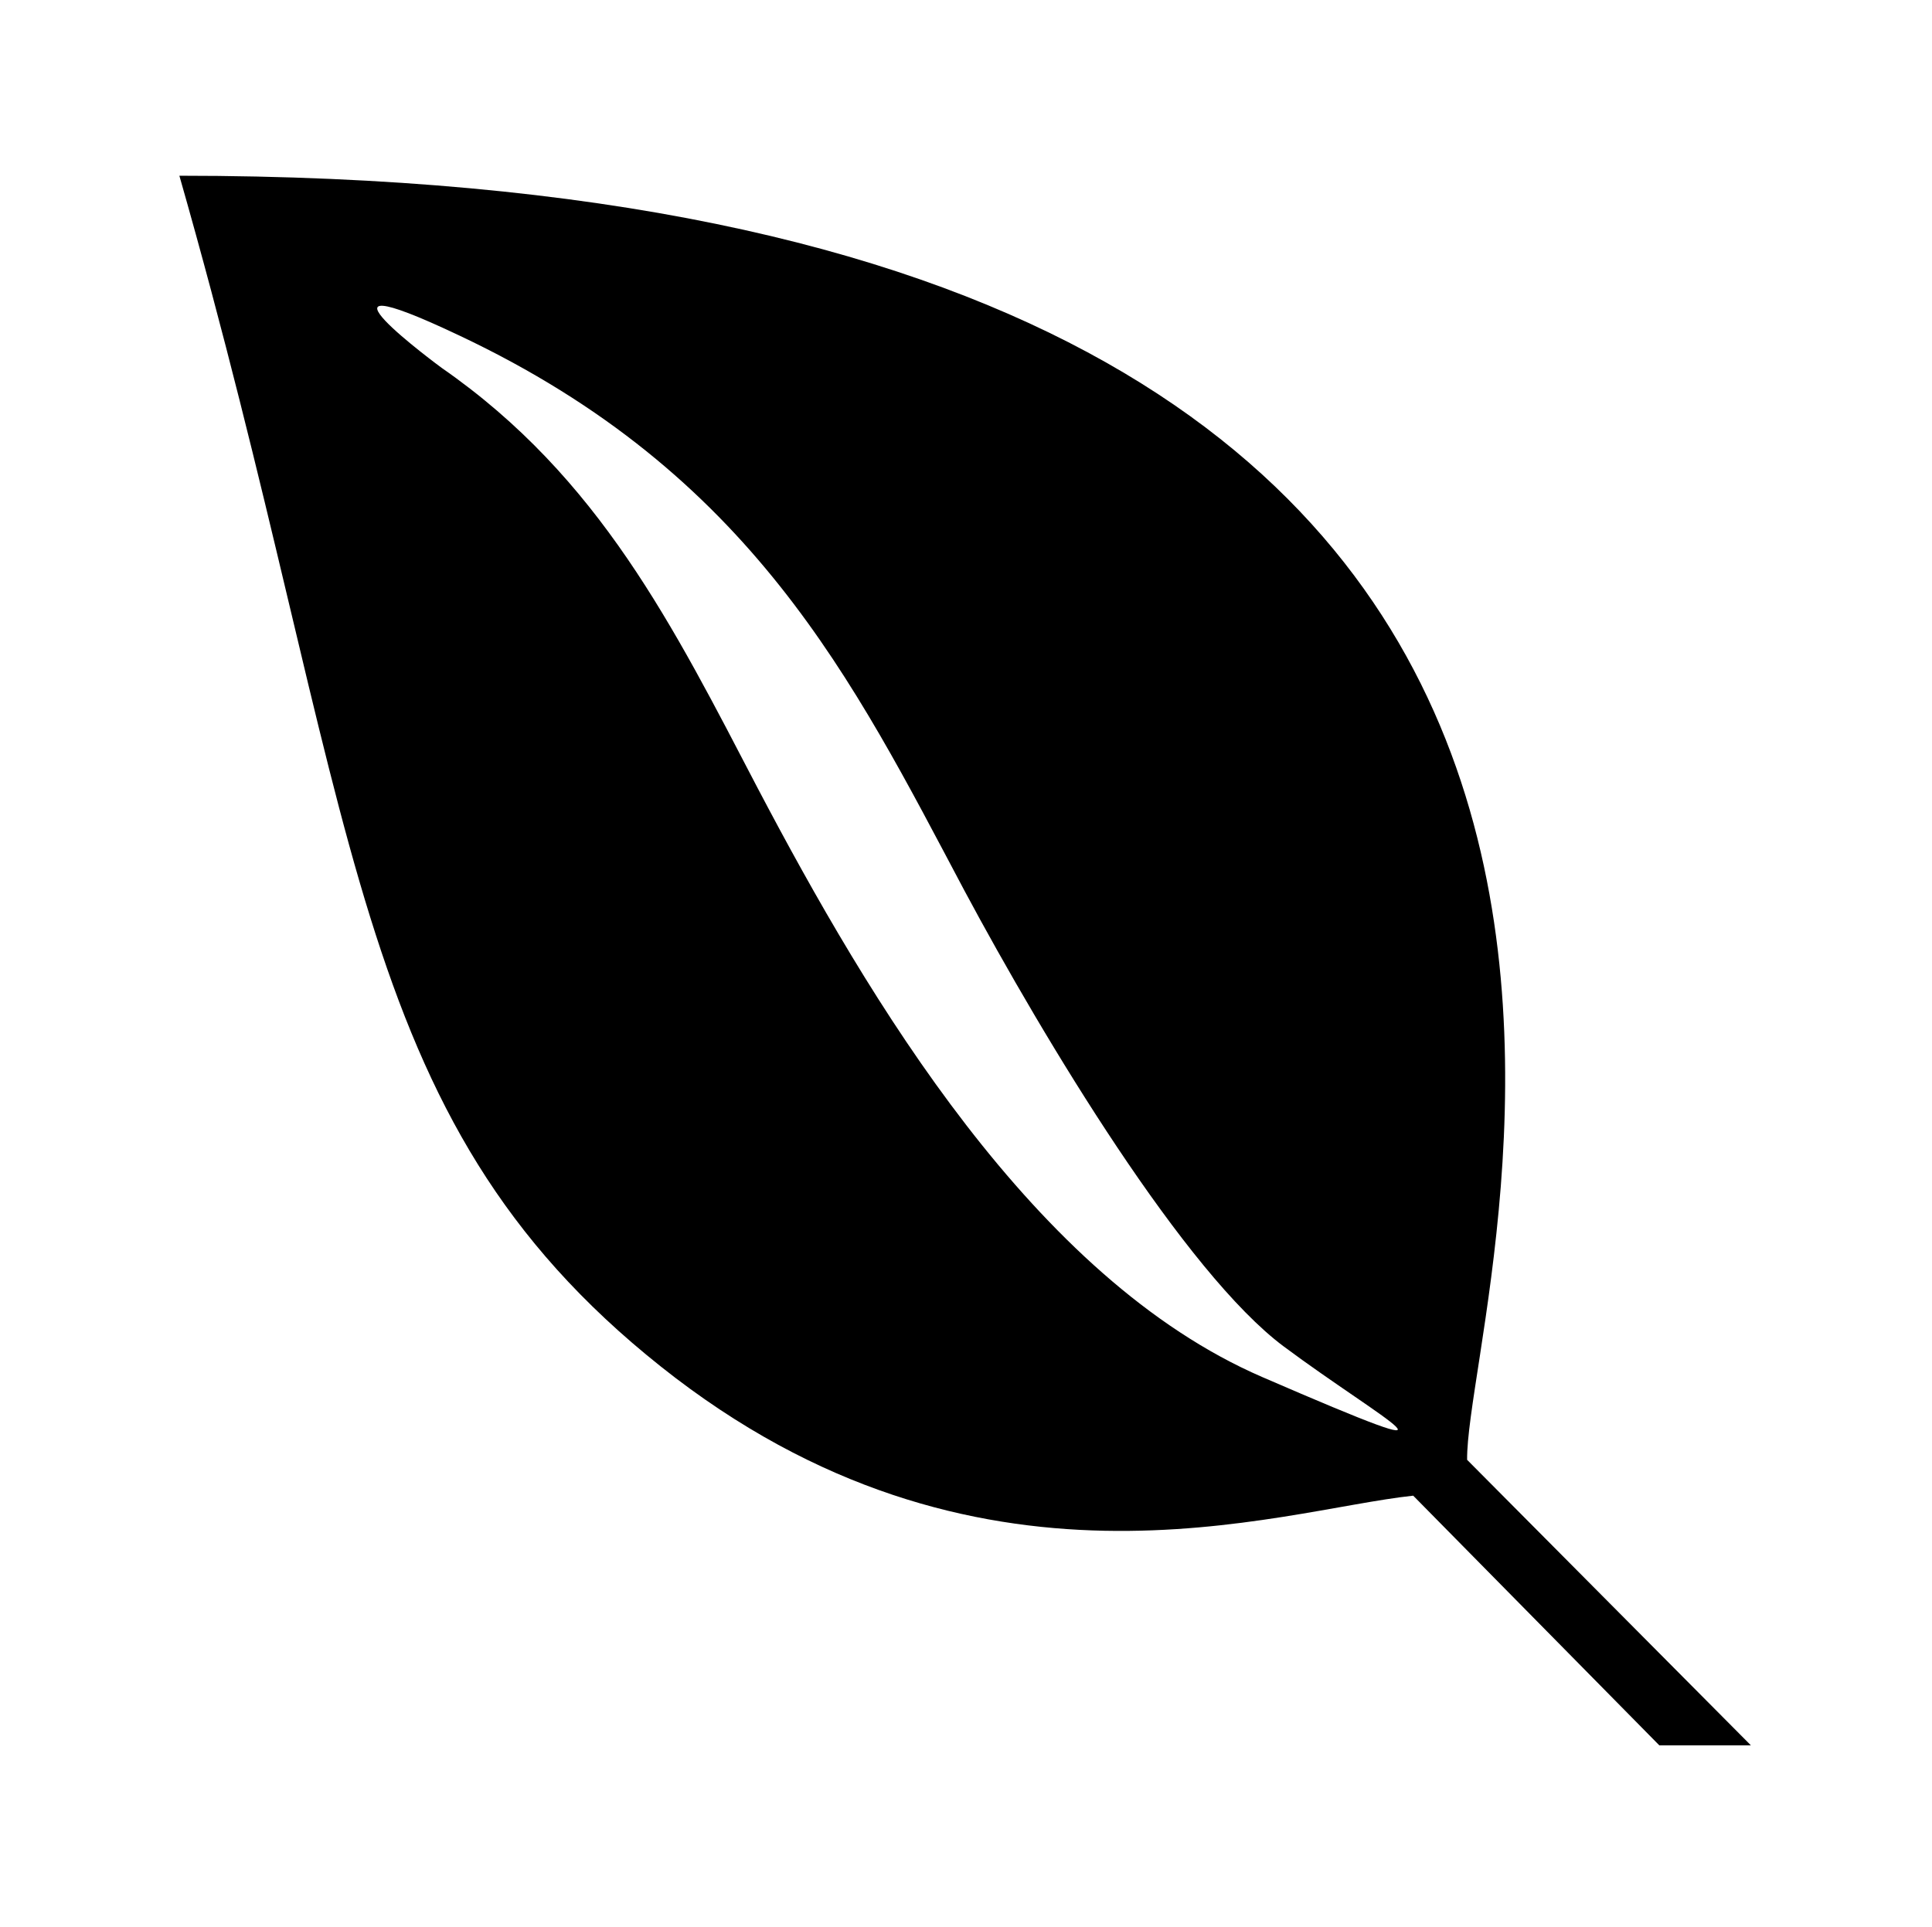 <?xml version='1.0' encoding='UTF-8'?>
<!-- This file was generated by dvisvgm 2.13.3 -->
<svg version='1.1' xmlns='http://www.w3.org/2000/svg' xmlns:xlink='http://www.w3.org/1999/xlink' viewBox='-215.481 -215.481 32.075 32'>
<title>\faEnvira</title>
<desc Packages=''/>
<defs>
<path id='g0-126' d='M0-8.09C1.016-4.533 .917-2.879 2.67-1.484S6.087-.687 6.844-.767L8.209 .618H8.717L7.143-.966C7.133-1.923 9.295-8.09 0-8.09ZM1.554-7.203C3.178-6.436 3.736-5.29 4.354-4.125C4.802-3.288 5.579-2.002 6.127-1.594S7.273-.877 6.007-1.425S3.826-3.517 3.208-4.692C2.74-5.589 2.331-6.416 1.455-7.024C1.455-7.024 .588-7.661 1.554-7.203Z'/>
</defs>
<g id='page1' transform='scale(2.993)'>
<use x='-71' y='-62.93' xlink:href='#g0-126'/>
</g>
</svg>
